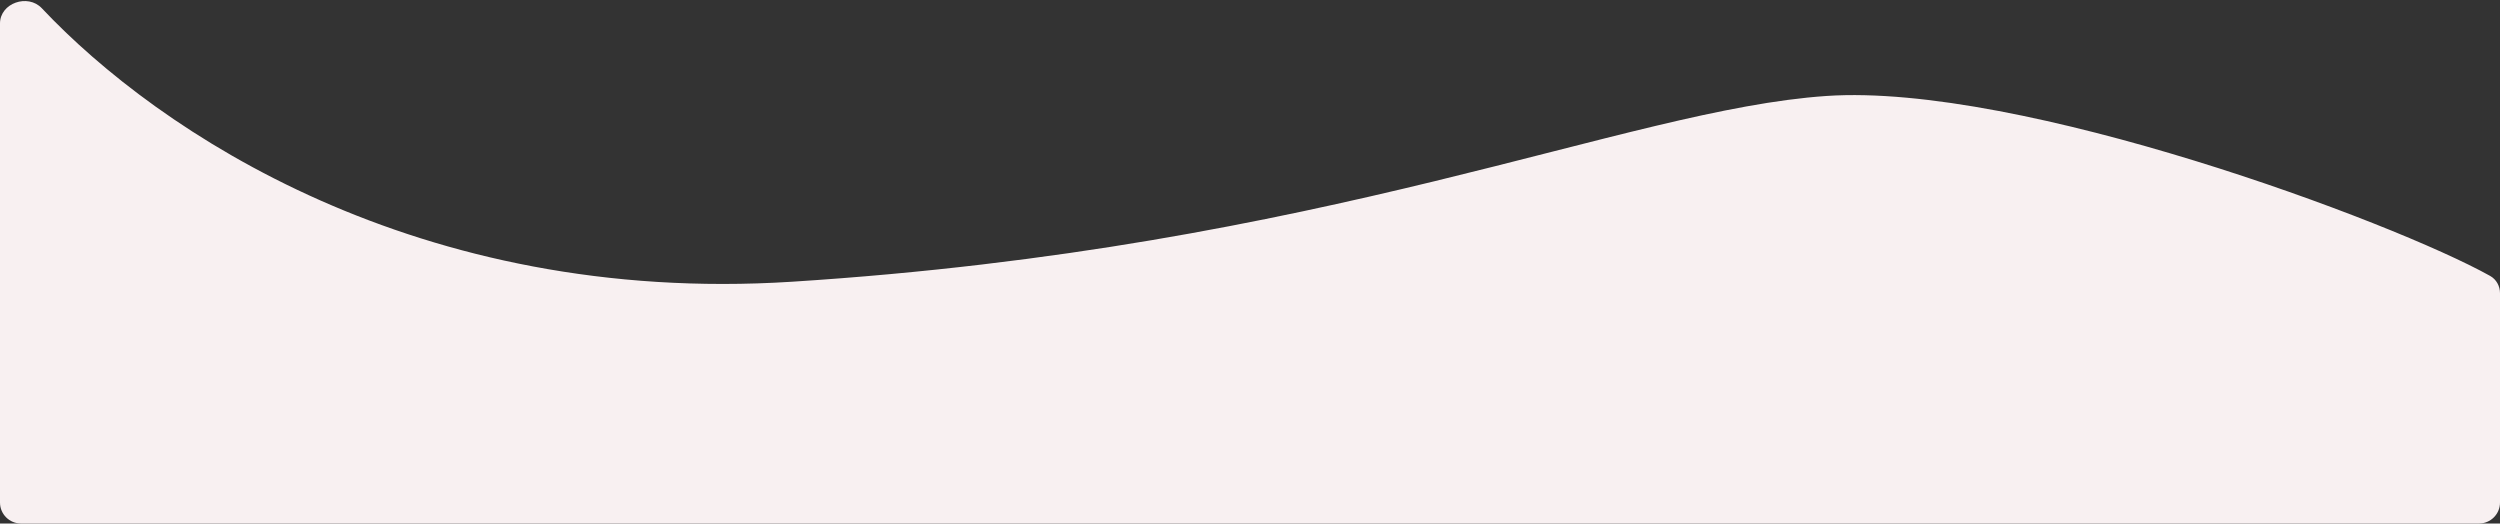 <?xml version="1.0" encoding="UTF-8"?> <svg xmlns="http://www.w3.org/2000/svg" width="1786" height="374" viewBox="0 0 1786 374" fill="none"><rect x="0" y="0" width="1786" height="374" fill="#333333" stroke="none"/> <path d="M565.706 201.275C298.359 218.308 113.194 94.377 29.89 5.904C19.889 -4.718 0 2.185 0 16.775V359C0 367.284 6.716 374 15 374H1771C1779.28 374 1786 367.284 1786 359V209.557C1786 204.403 1783.44 199.63 1778.95 197.116C1709.67 158.408 1443.23 59.161 1304.83 68.56C1161.15 78.319 948.635 176.879 565.706 201.275Z" fill="#F8F0F1"></path> </svg> 